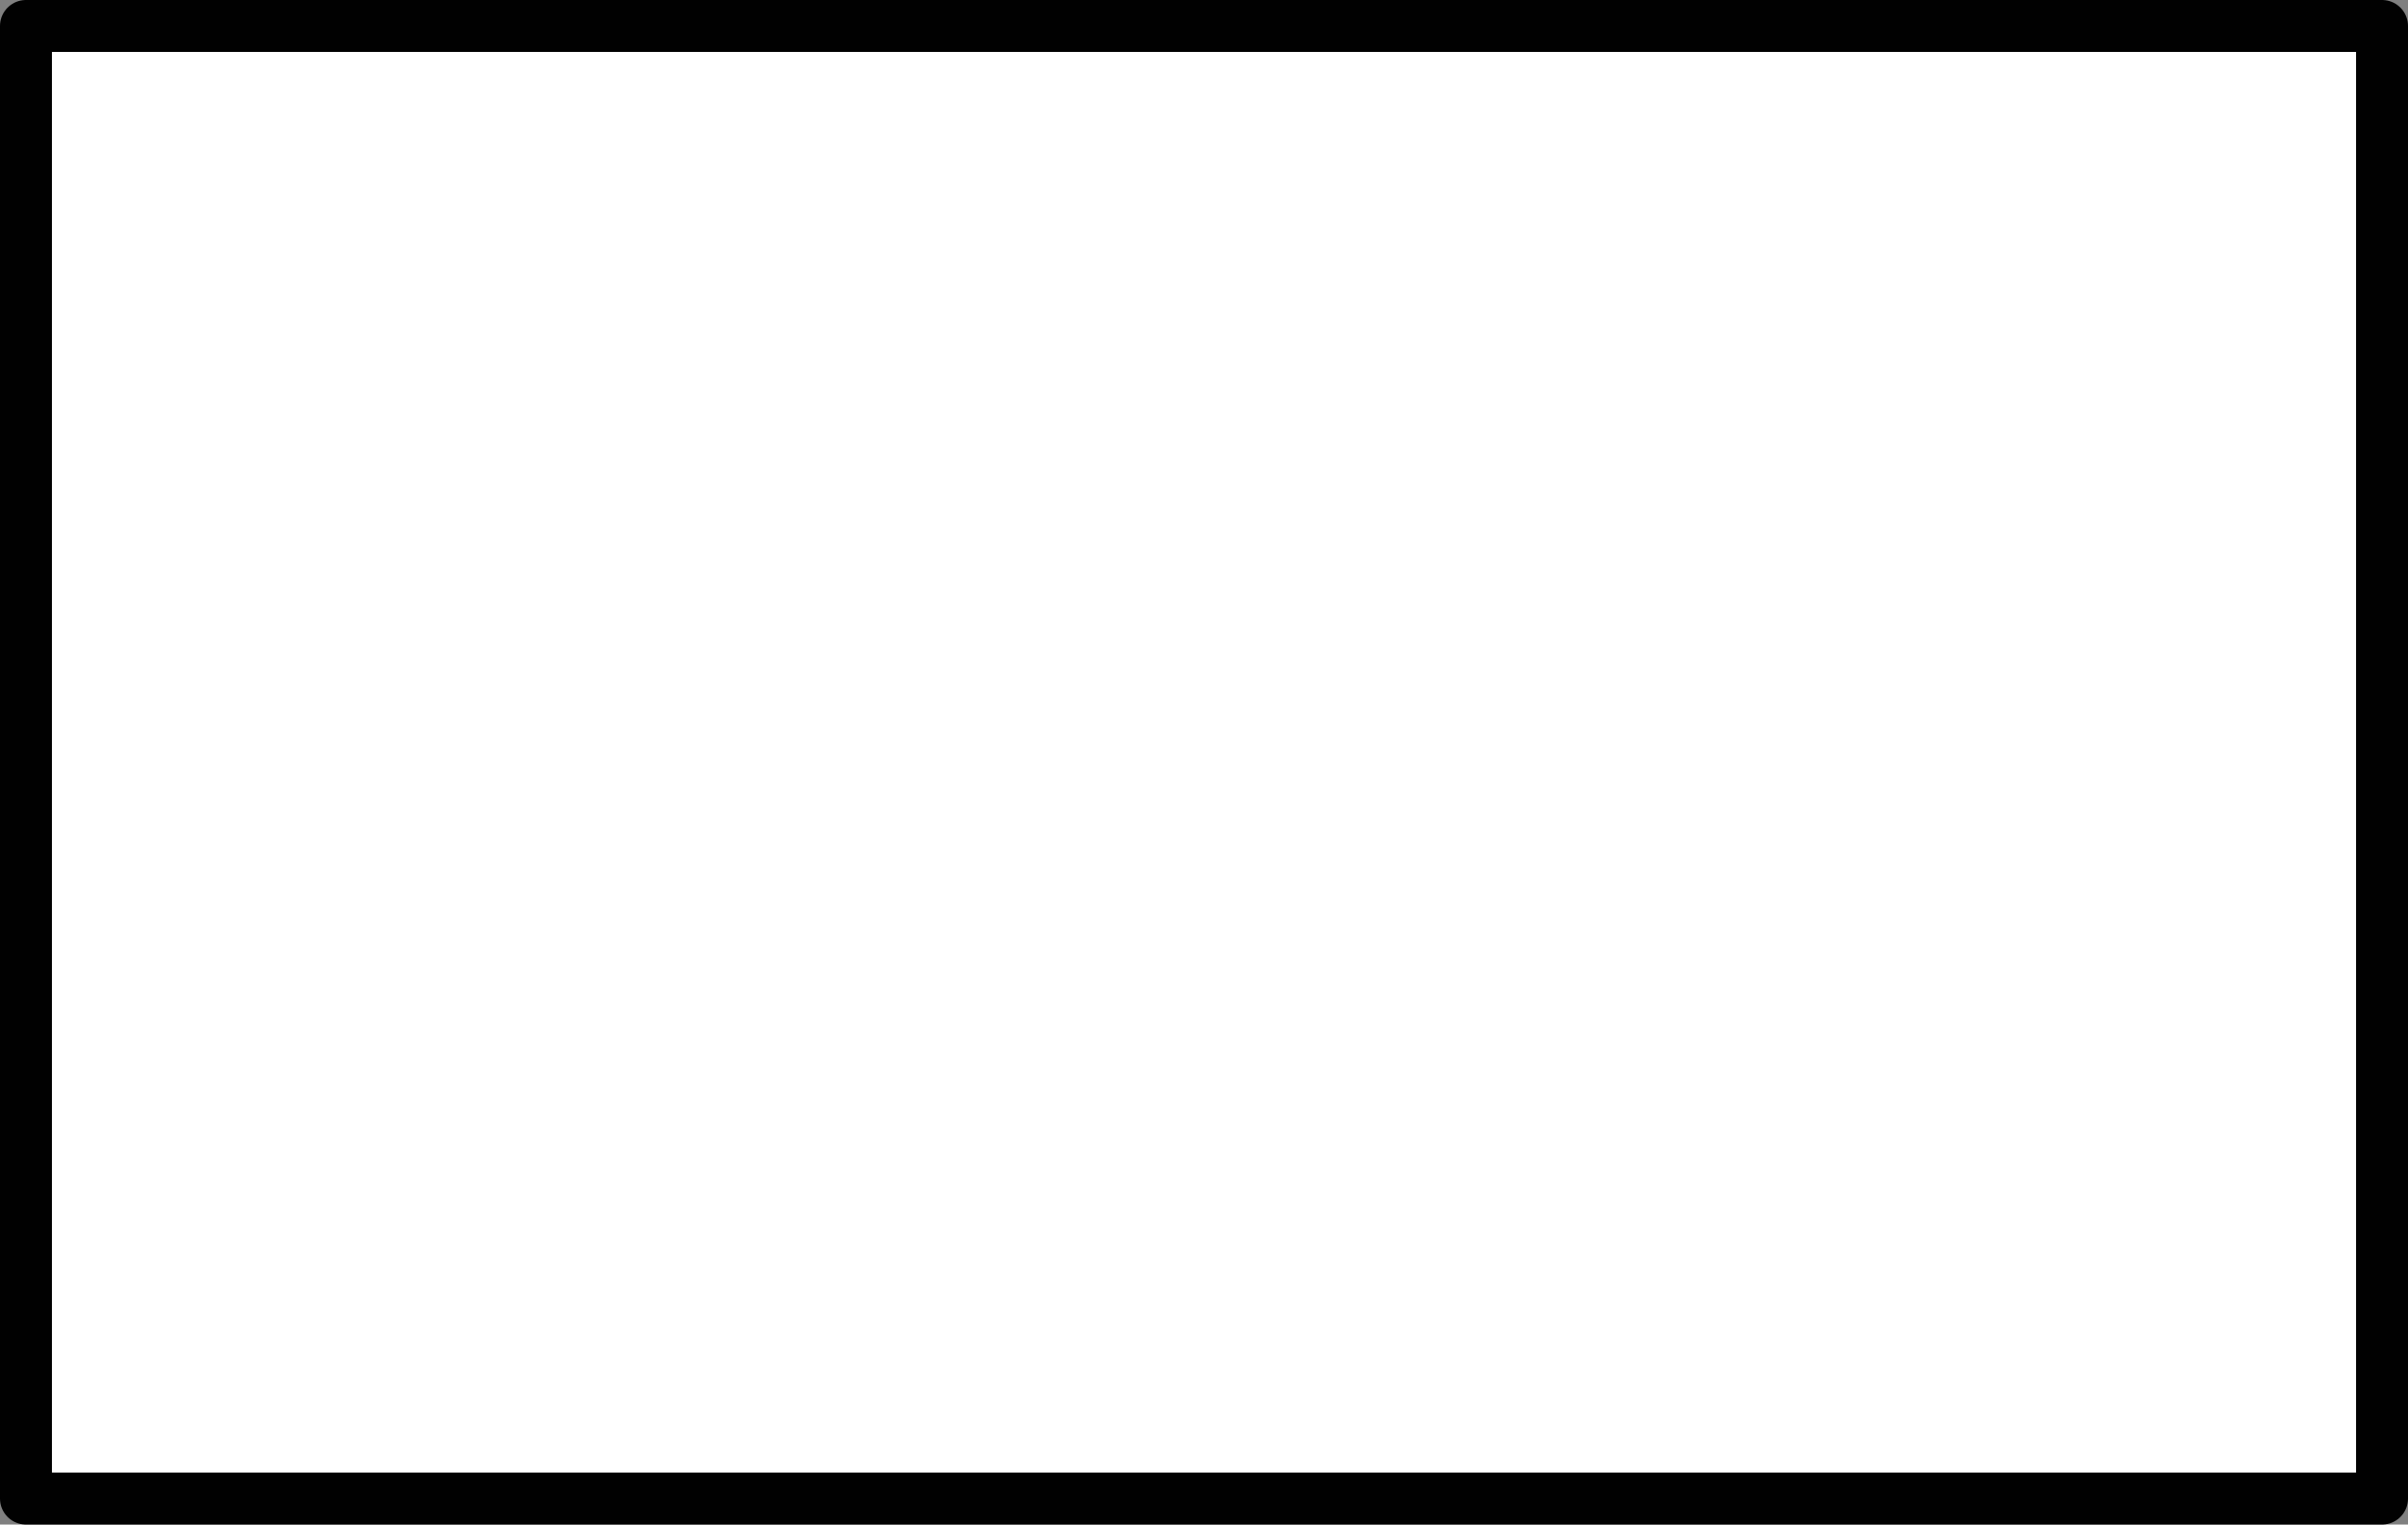 <?xml version="1.0" encoding="utf-8"?>
<!-- Generator: Adobe Illustrator 24.1.3, SVG Export Plug-In . SVG Version: 6.00 Build 0)  -->
<svg version="1.1" id="Layer_1" xmlns="http://www.w3.org/2000/svg" xmlns:xlink="http://www.w3.org/1999/xlink" x="0px" y="0px"
	 width="11.589px" height="7.336px" viewBox="0 0 11.589 7.336" style="enable-background:new 0 0 11.589 7.336;"
	 xml:space="preserve">
<rect x="0" y="0" width="11.589" height="7.336" fill="#808080" stroke="none"/>
<style type="text/css">
	.st0{fill:#FFFFFF;}
	.st1{fill:none;stroke:#010101;stroke-width:0.25;stroke-linecap:round;stroke-linejoin:round;}
</style>
<rect x="0.125" y="0.125" class="st0" width="11.339" height="7.086"/>
<rect x="0.125" y="0.125" class="st1" width="11.339" height="7.086"/>
</svg>
